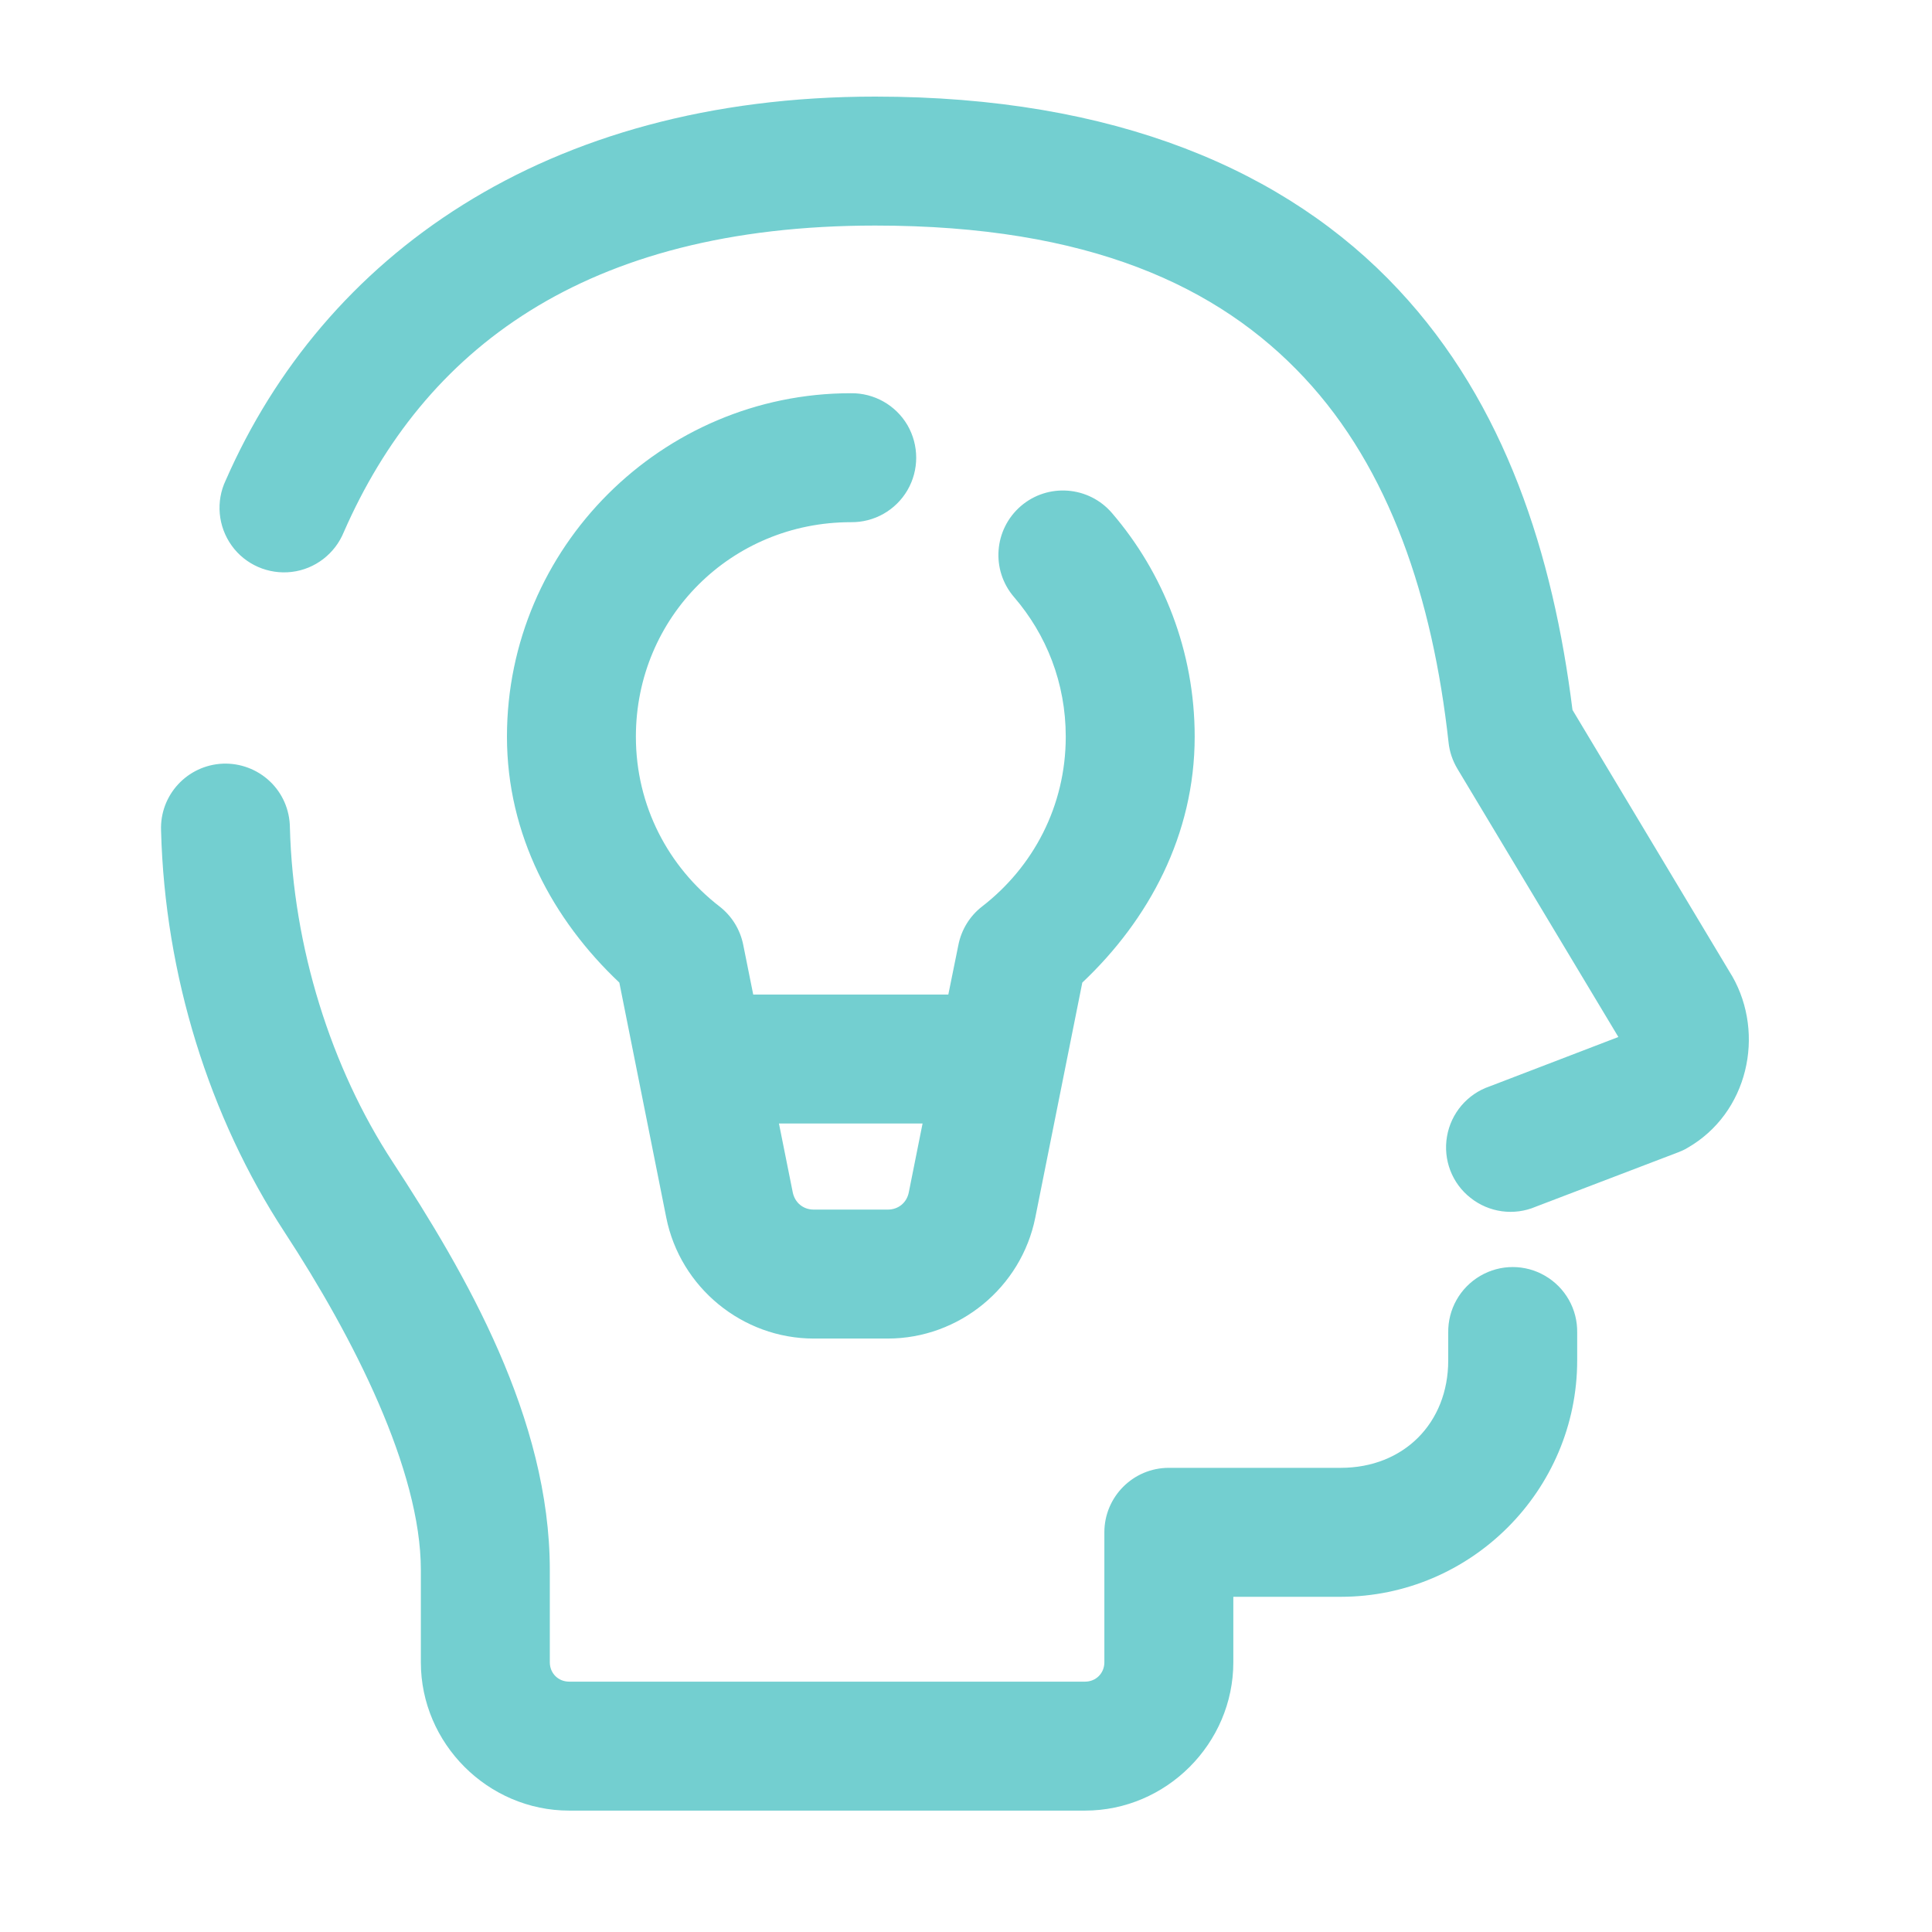 <svg width="60" height="60" viewBox="0 0 60 60" fill="none" xmlns="http://www.w3.org/2000/svg">
<path d="M27.181 3C16.901 3 10.049 7.982 7.011 14.914C6.698 15.57 6.768 16.349 7.195 16.944C7.619 17.535 8.336 17.848 9.062 17.761C9.785 17.674 10.404 17.197 10.679 16.52C13.147 10.888 18.125 7.005 27.181 7.005C33.817 7.005 37.85 8.889 40.502 11.726C43.155 14.562 44.493 18.571 44.987 23.062C45.018 23.351 45.112 23.625 45.261 23.875L50.26 32.205L46.263 33.738C45.571 33.974 45.063 34.569 44.938 35.292C44.813 36.015 45.091 36.748 45.668 37.2C46.242 37.656 47.017 37.764 47.695 37.475L52.12 35.785C52.218 35.747 52.312 35.706 52.398 35.653C54.293 34.572 54.825 32.118 53.796 30.317C53.789 30.303 53.782 30.293 53.772 30.279L48.835 22.047C48.234 17.243 46.76 12.55 43.426 8.99C39.96 5.28 34.61 3 27.181 3ZM26.423 12.212C20.555 12.212 15.744 17.003 15.744 22.878C15.744 25.93 17.172 28.569 19.234 30.515L20.691 37.812C21.125 39.985 23.058 41.57 25.272 41.57H27.57C29.785 41.57 31.718 39.985 32.152 37.812L33.612 30.515C35.674 28.569 37.102 25.93 37.102 22.878C37.102 20.232 36.133 17.792 34.53 15.929C33.807 15.091 32.541 14.997 31.704 15.716C30.866 16.44 30.768 17.701 31.492 18.543C32.496 19.707 33.098 21.209 33.098 22.878C33.098 25.037 32.083 26.928 30.501 28.151C30.118 28.447 29.858 28.871 29.764 29.344L29.451 30.887H23.392L23.082 29.344C22.988 28.871 22.728 28.447 22.345 28.151C20.764 26.928 19.748 25.037 19.748 22.878C19.748 19.169 22.71 16.217 26.423 16.217C27.146 16.227 27.817 15.849 28.182 15.223C28.544 14.601 28.544 13.829 28.182 13.203C27.817 12.581 27.146 12.202 26.423 12.212ZM6.921 23.716C5.815 23.764 4.957 24.692 5.002 25.798C5.12 30.289 6.5 34.691 8.836 38.264C10.981 41.542 13.07 45.655 13.07 48.759V51.624C13.07 54.148 15.153 56.23 17.677 56.23H33.696C36.219 56.23 38.302 54.148 38.302 51.624V49.59H41.639C45.679 49.59 48.981 46.288 48.981 42.248V41.383C48.992 40.659 48.613 39.989 47.987 39.623C47.365 39.258 46.593 39.258 45.971 39.623C45.345 39.989 44.966 40.659 44.976 41.383V42.248C44.976 44.198 43.589 45.585 41.639 45.585H36.299C35.194 45.585 34.297 46.482 34.297 47.588V51.624C34.297 51.965 34.036 52.225 33.696 52.225H17.677C17.336 52.225 17.075 51.965 17.075 51.624V48.759C17.075 44.052 14.471 39.568 12.187 36.074C10.286 33.168 9.1 29.42 9.003 25.694C8.996 25.151 8.774 24.637 8.381 24.265C7.988 23.893 7.459 23.695 6.921 23.716ZM24.191 34.892H28.651L28.224 37.027C28.161 37.35 27.901 37.565 27.57 37.565H25.272C24.942 37.565 24.685 37.35 24.619 37.027L24.191 34.892Z" fill="#73CFD0"/>
</svg>
